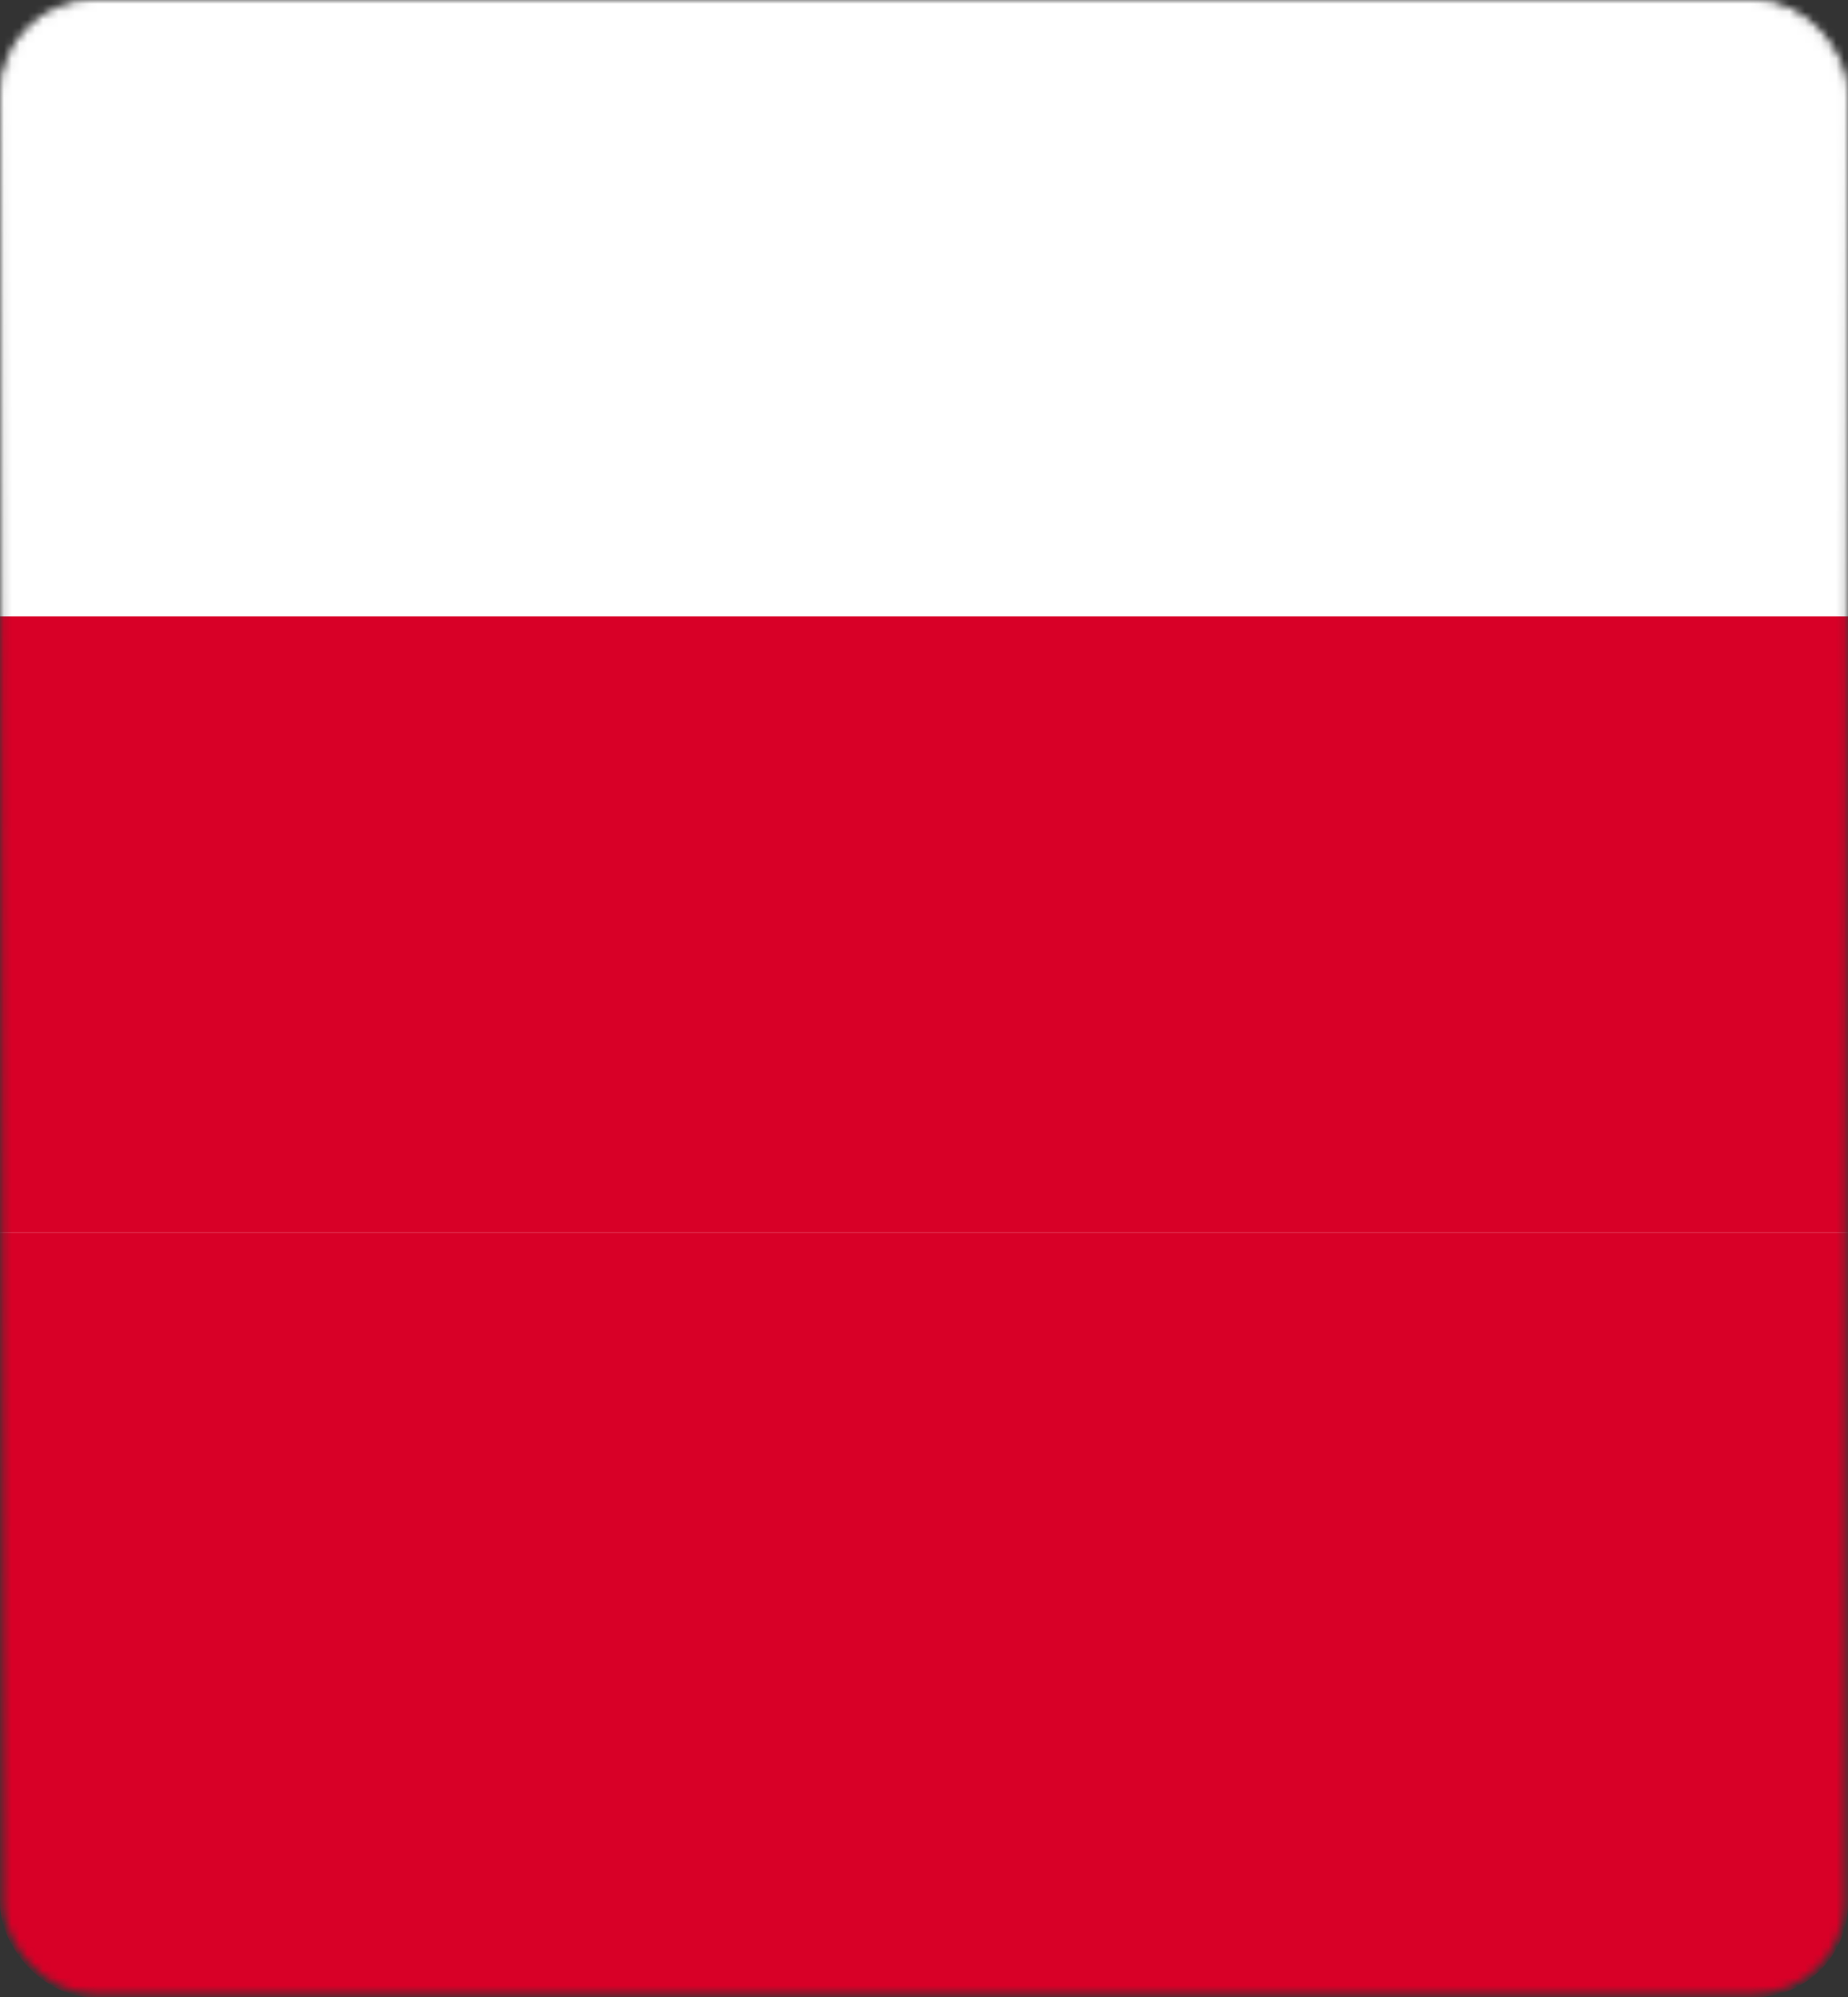 <svg width="237" height="256" viewBox="0 0 237 256" fill="none" xmlns="http://www.w3.org/2000/svg">
<rect x="0" y="0" width="237" height="256" fill="#333333" stroke="none"/>
<mask id="mask0_1888_1900" style="mask-type:alpha" maskUnits="userSpaceOnUse" x="0" y="0" width="237" height="256">
<rect x="0.5" y="0.5" width="236" height="255" rx="11.5" fill="#0A0810" stroke="url(#paint0_linear_1888_1900)"/>
</mask>
<g mask="url(#mask0_1888_1900)">
<rect width="237" height="256" rx="12" fill="#D80027"/>
<g clip-path="url(#clip0_1888_1900)">
<path d="M0 0.002H237V157.999H0V0.002Z" fill="white"/>
<path d="M0 0.002H237V79H0V0.002Z" fill="white"/>
<path d="M0 79H237V157.999H0V79Z" fill="#D80027"/>
</g>
</g>
<defs>
<linearGradient id="paint0_linear_1888_1900" x1="118.5" y1="0" x2="118.5" y2="256" gradientUnits="userSpaceOnUse">
<stop stop-color="#0C30E0"/>
<stop offset="1" stop-opacity="0"/>
<stop offset="1" stop-opacity="0"/>
</linearGradient>
<clipPath id="clip0_1888_1900">
<rect width="237" height="158" fill="white"/>
</clipPath>
</defs>
</svg>
